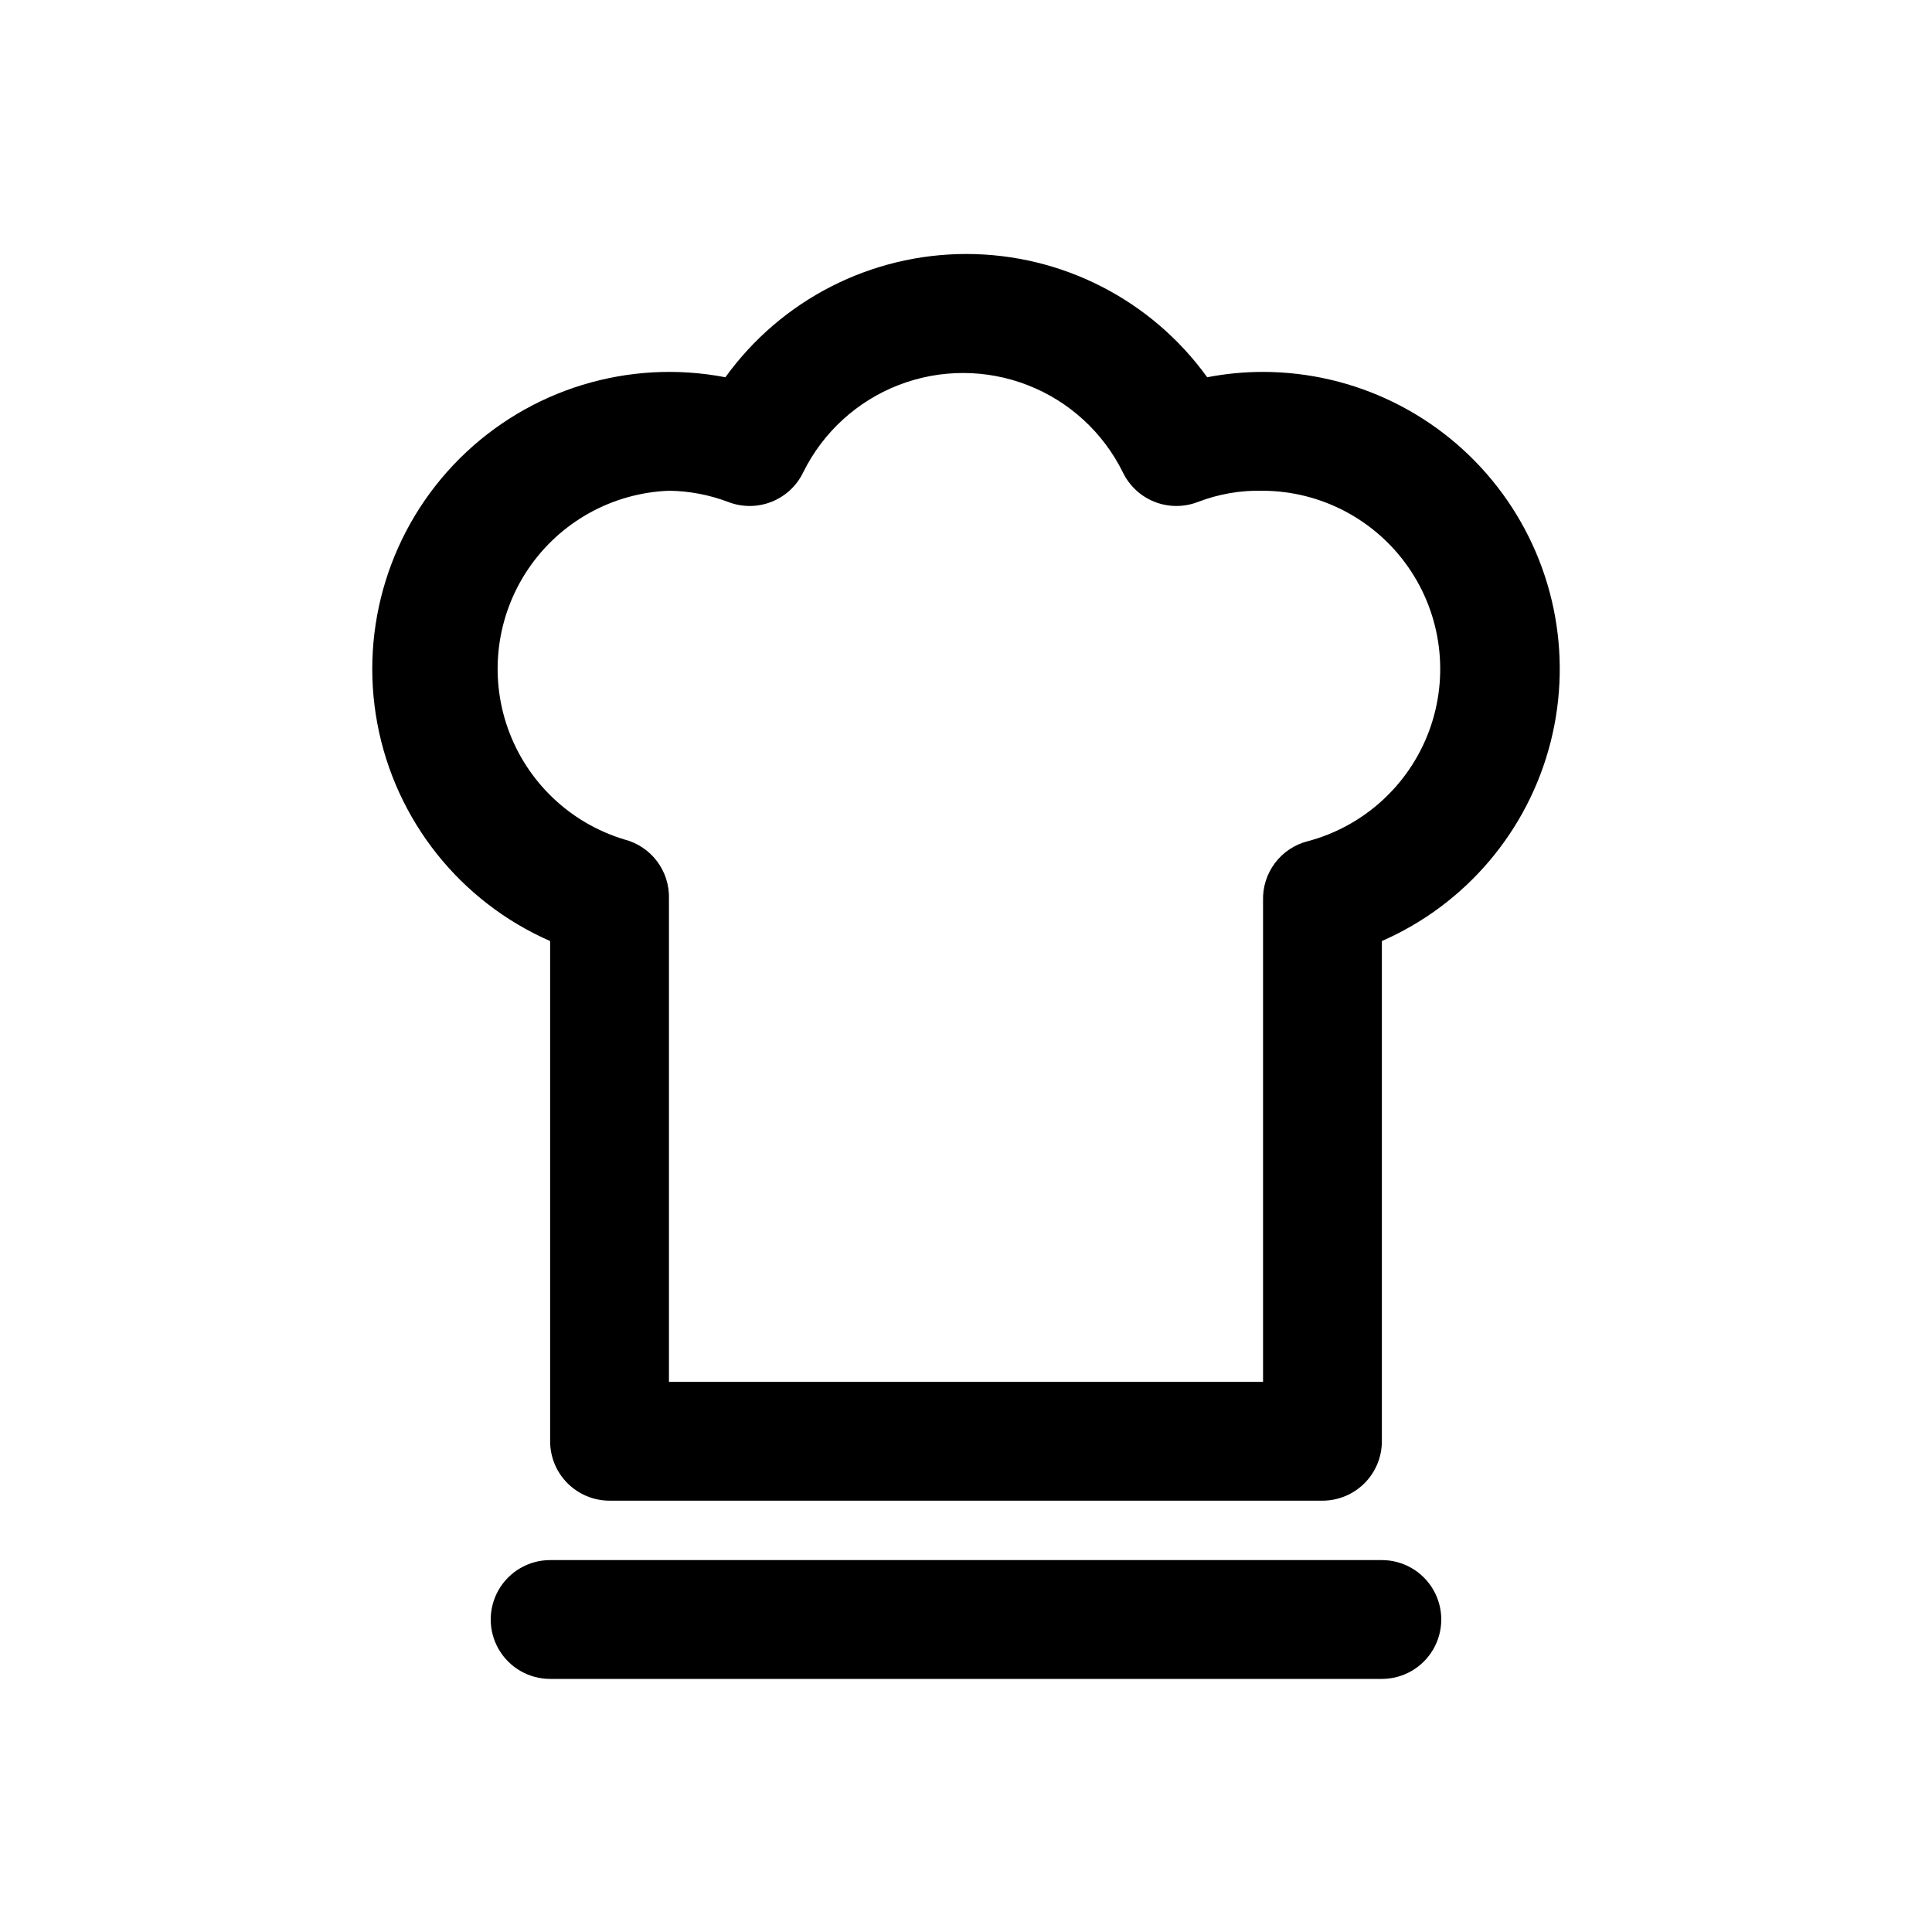 <?xml version="1.0" encoding="UTF-8"?>
<!-- Uploaded to: SVG Repo, www.svgrepo.com, Generator: SVG Repo Mixer Tools -->
<svg fill="#000000" width="800px" height="800px" version="1.1" viewBox="144 144 512 512" xmlns="http://www.w3.org/2000/svg">
 <g>
  <path d="m510.21 557.44h-220.42c-5.625 0-10.82 3.004-13.633 7.875s-2.812 10.871 0 15.742c2.812 4.871 8.008 7.871 13.633 7.871h220.42c5.625 0 10.82-3 13.633-7.871 2.812-4.871 2.812-10.871 0-15.742s-8.008-7.875-13.633-7.875z"/>
  <path d="m478.72 242.56c-4.969-0.004-9.922 0.473-14.801 1.418-14.797-20.516-38.547-32.668-63.84-32.668s-49.047 12.152-63.844 32.668c-25.574-4.918-51.926 3.133-70.387 21.504-18.461 18.371-26.641 44.684-21.848 70.285 4.789 25.598 21.934 47.172 45.789 57.621v132.56c0 4.176 1.66 8.184 4.613 11.133 2.953 2.953 6.957 4.613 11.133 4.613h188.93c4.176 0 8.184-1.66 11.133-4.613 2.953-2.949 4.613-6.957 4.613-11.133v-132.56c22.238-9.738 38.738-29.195 44.715-52.727 5.981-23.527 0.766-48.5-14.129-67.672-14.891-19.172-37.797-30.402-62.074-30.43zm11.809 124.38c-3.465 0.891-6.519 2.938-8.668 5.797-2.144 2.863-3.254 6.371-3.141 9.945v127.53h-157.44v-128c0.113-3.574-0.992-7.082-3.141-9.945-2.144-2.859-5.203-4.906-8.668-5.797-14.383-4.34-25.844-15.258-30.871-29.414s-3.019-29.859 5.406-42.297c8.422-12.438 22.262-20.125 37.273-20.707 5.383 0.062 10.715 1.078 15.746 2.992 3.691 1.418 7.781 1.395 11.453-0.062 3.676-1.461 6.668-4.246 8.383-7.812 5.227-10.586 14.234-18.832 25.238-23.113 11.008-4.277 23.219-4.277 34.227 0 11.004 4.281 20.012 12.527 25.238 23.113 1.715 3.566 4.707 6.352 8.383 7.812 3.676 1.457 7.766 1.48 11.453 0.062 5.523-2.125 11.406-3.144 17.32-2.992 15.395 0.09 29.777 7.68 38.543 20.332s10.816 28.785 5.496 43.227c-5.324 14.445-17.352 25.391-32.23 29.332z"/>
 </g>
</svg>